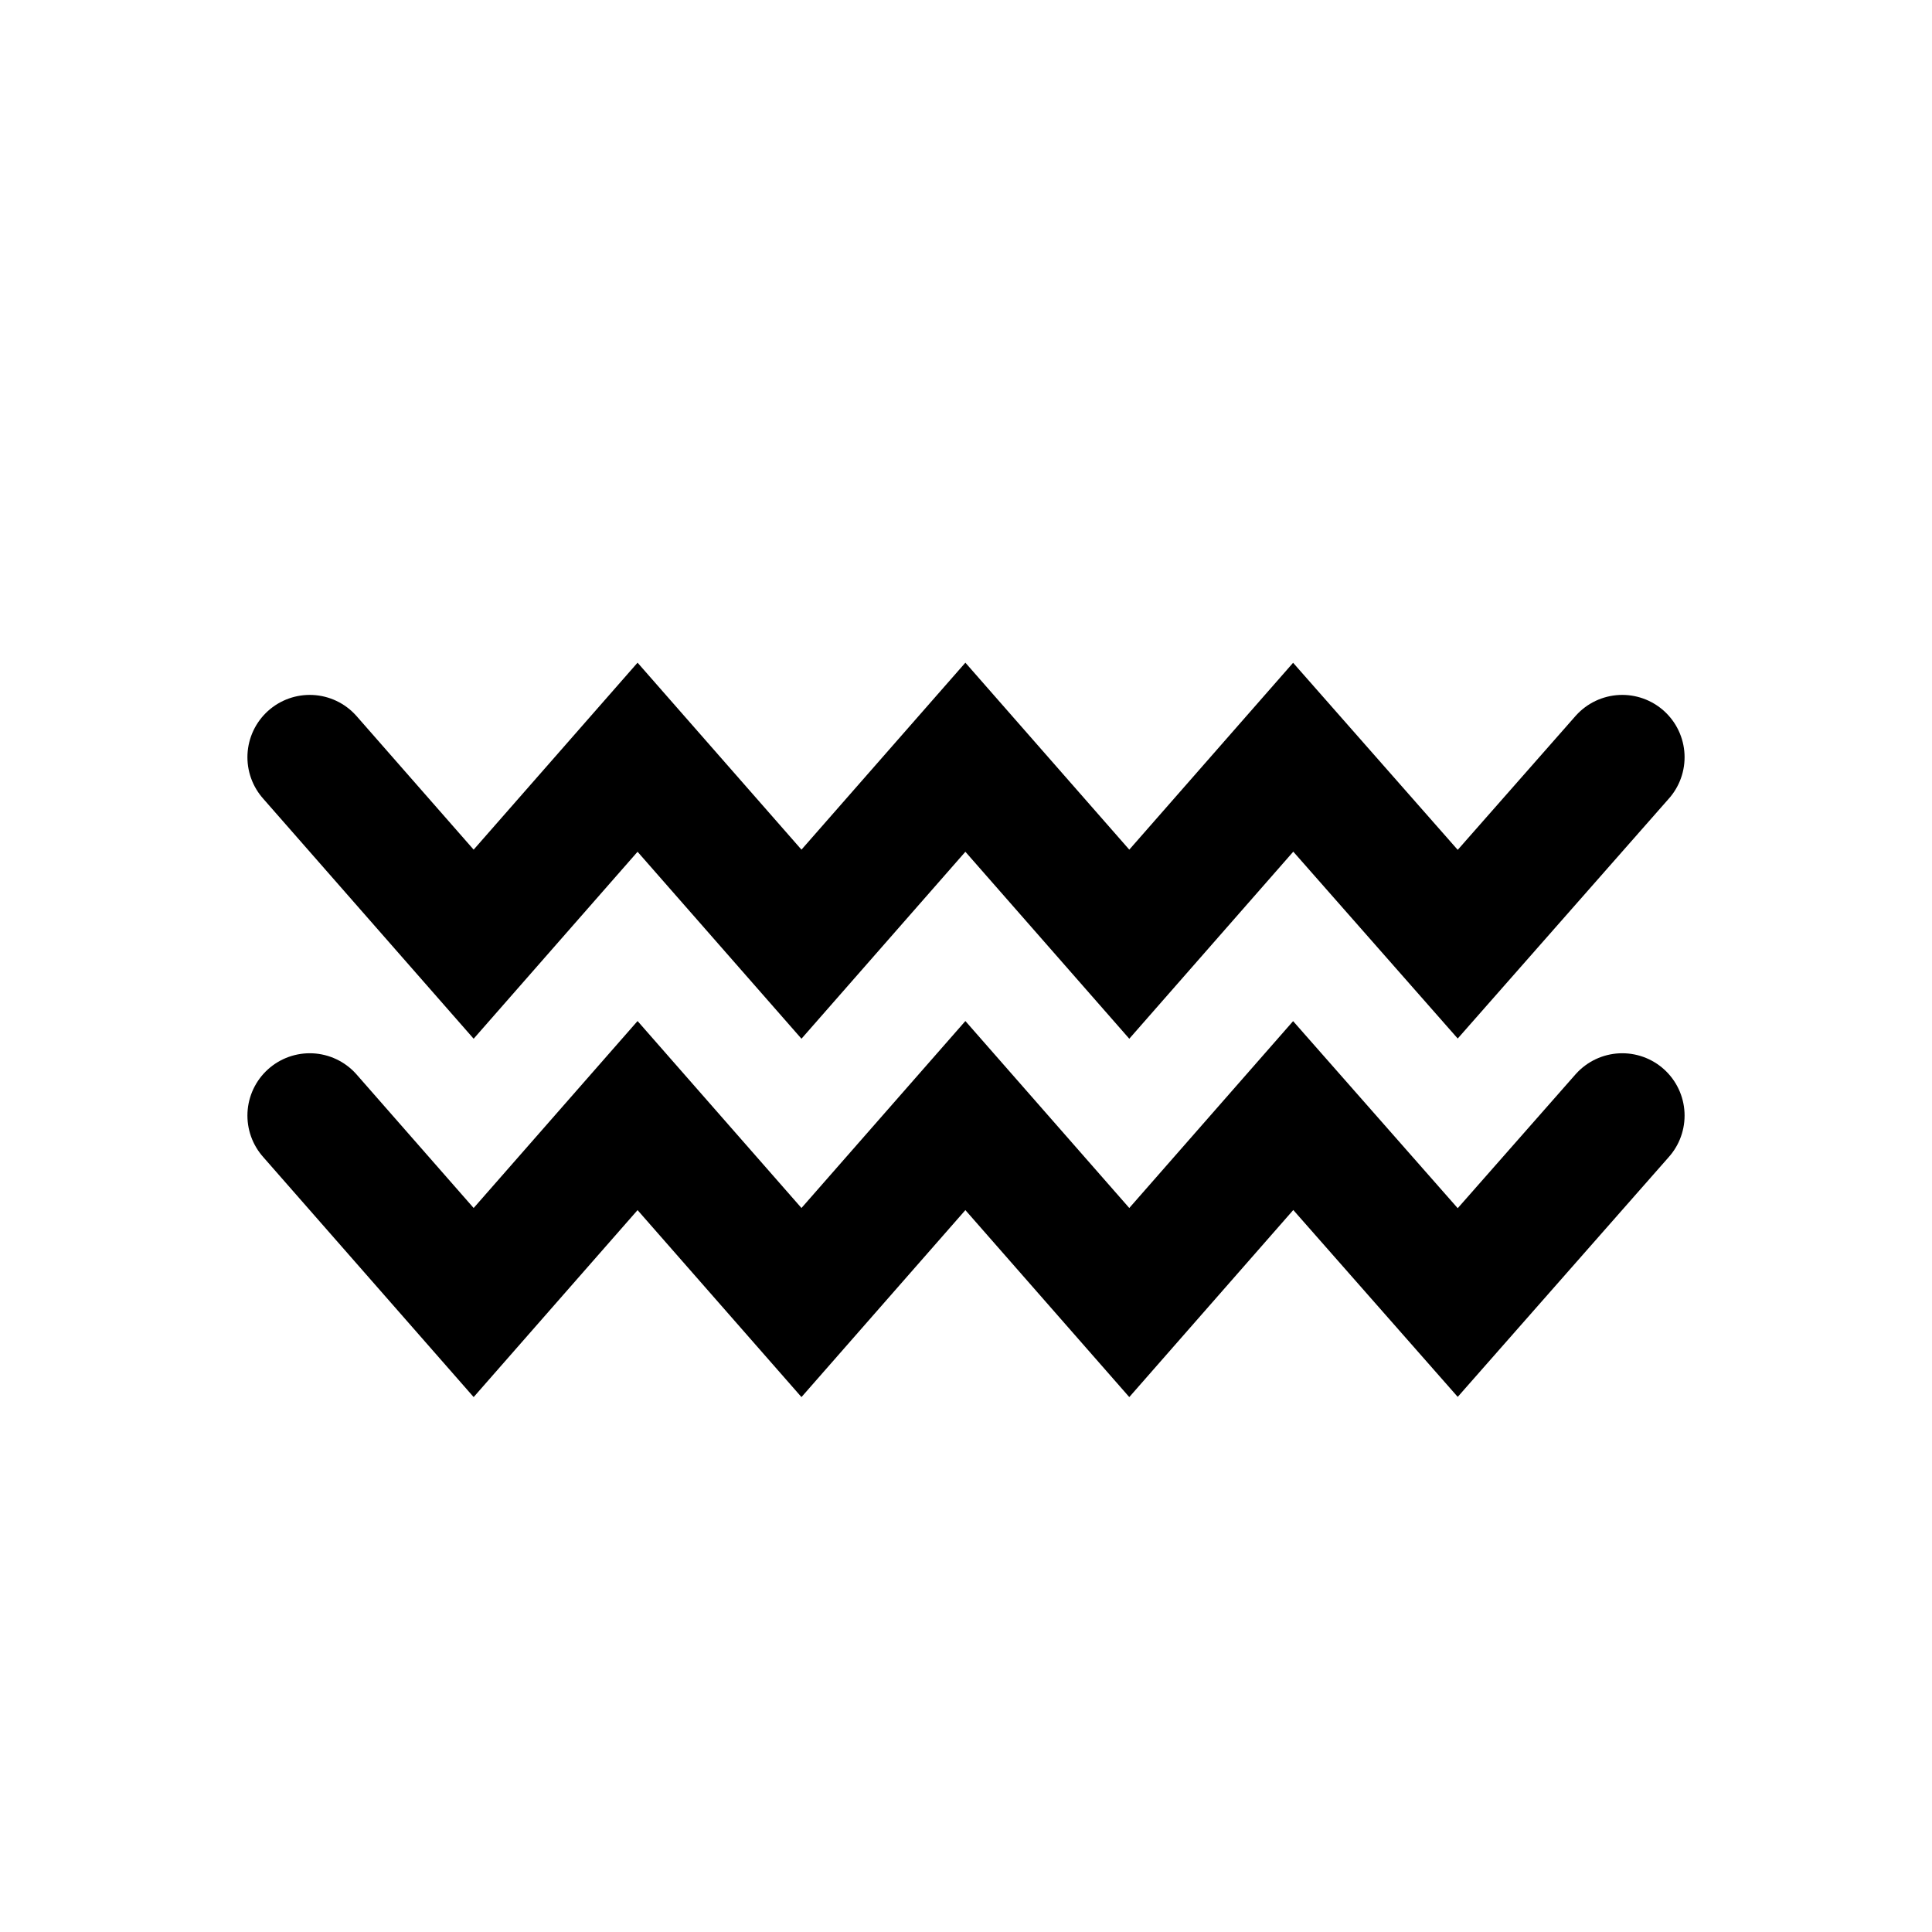 <?xml version="1.0" encoding="UTF-8"?>
<svg id="Layer_1" data-name="Layer 1" xmlns="http://www.w3.org/2000/svg" viewBox="0 0 31 31">
  <defs>
    <style>
      .cls-1 {
        fill: none;
        stroke: #000;
        stroke-linecap: round;
        stroke-miterlimit: 10;
        stroke-width: 2px;
      }
    </style>
  </defs>
  <polyline class="cls-1" points="4.97 12.15 7.6 15.15 10.23 12.15 12.86 15.15 15.49 12.15 18.12 15.15 20.75 12.15 23.39 15.15 26.03 12.15"/>
  <polyline class="cls-1" points="4.97 17.9 7.6 20.9 10.23 17.9 12.86 20.9 15.49 17.9 18.12 20.9 20.75 17.9 23.39 20.9 26.03 17.9"/>
</svg>
